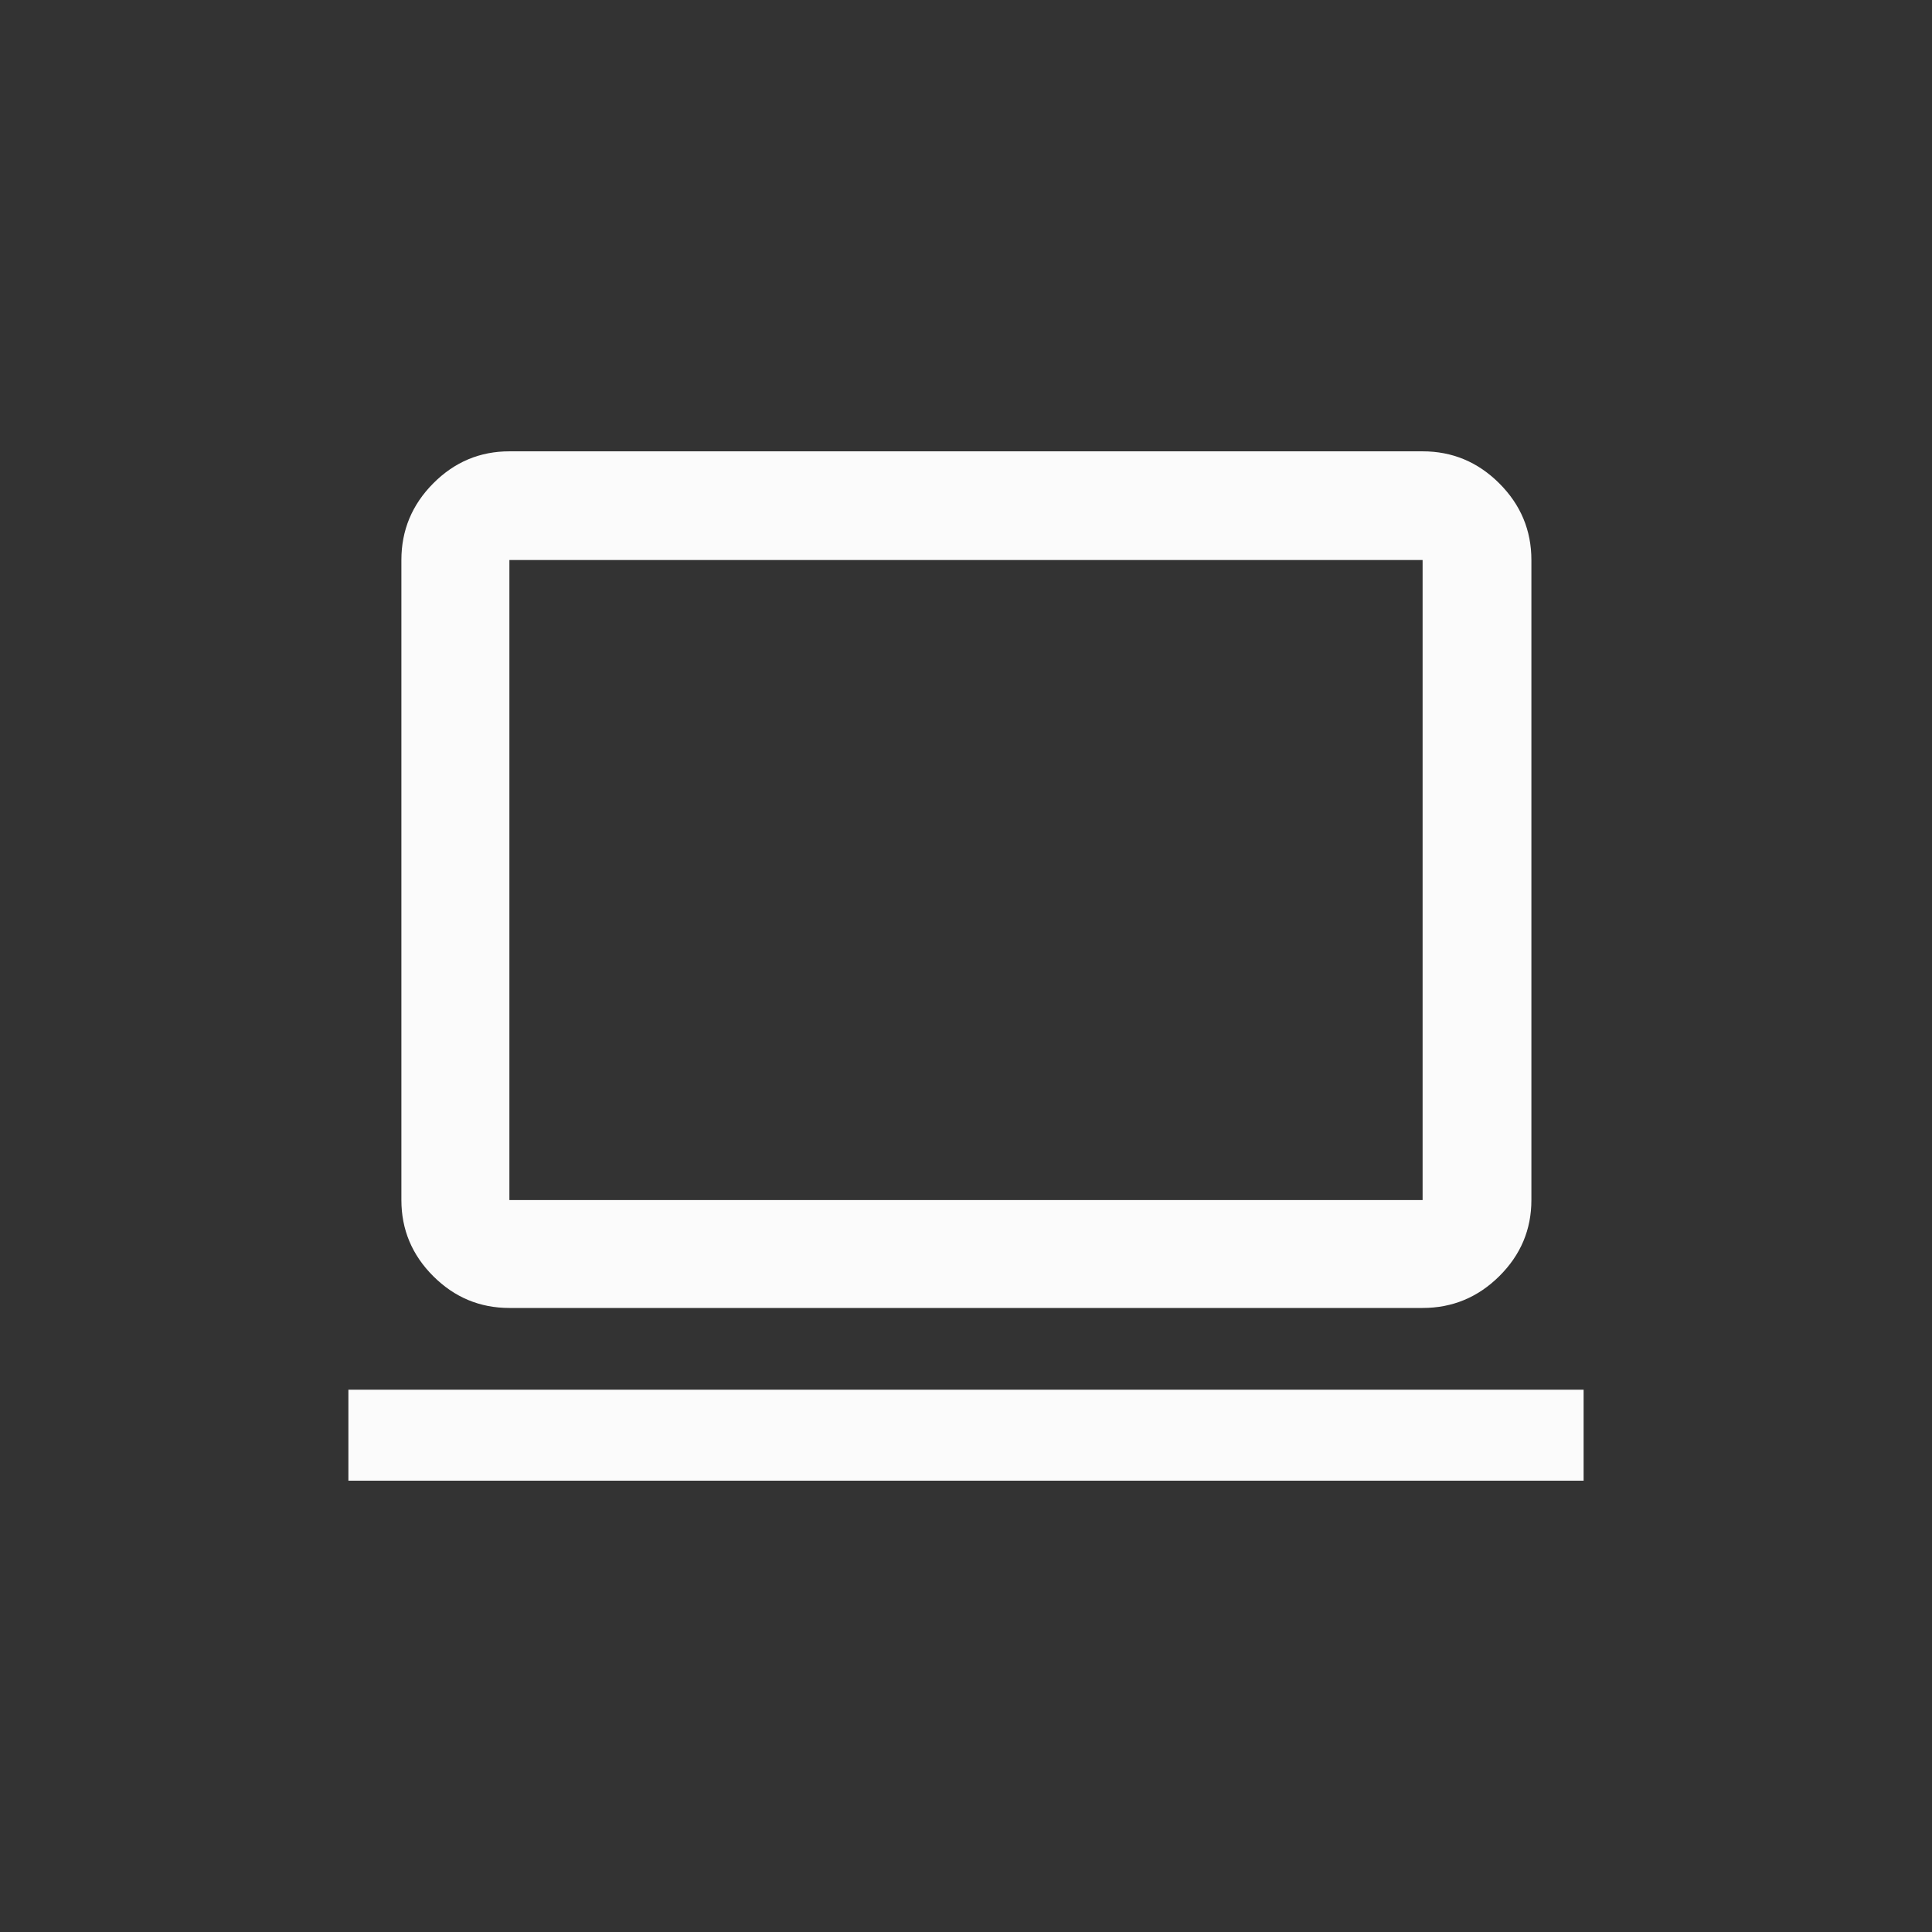 <svg width="488" height="488" viewBox="0 0 488 488" fill="none" xmlns="http://www.w3.org/2000/svg">
<rect x="0" y="0" width="488" height="488" fill="#333333" stroke="none"/>
<path d="M88 374V351.021H400V374H88ZM128.667 330.376C121.203 330.376 114.79 327.698 109.427 322.341C104.066 316.983 101.386 310.575 101.386 303.117V141.455C101.386 133.945 104.066 127.492 109.427 122.097C114.79 116.699 121.203 114 128.667 114H359.333C366.85 114 373.308 116.699 378.708 122.097C384.11 127.492 386.811 133.945 386.811 141.455V303.117C386.811 310.575 384.11 316.983 378.708 322.341C373.308 327.698 366.85 330.376 359.333 330.376H128.667ZM128.667 303.117H359.333V141.455H128.667V303.117Z" fill="#FBFBFB"/>
</svg>
